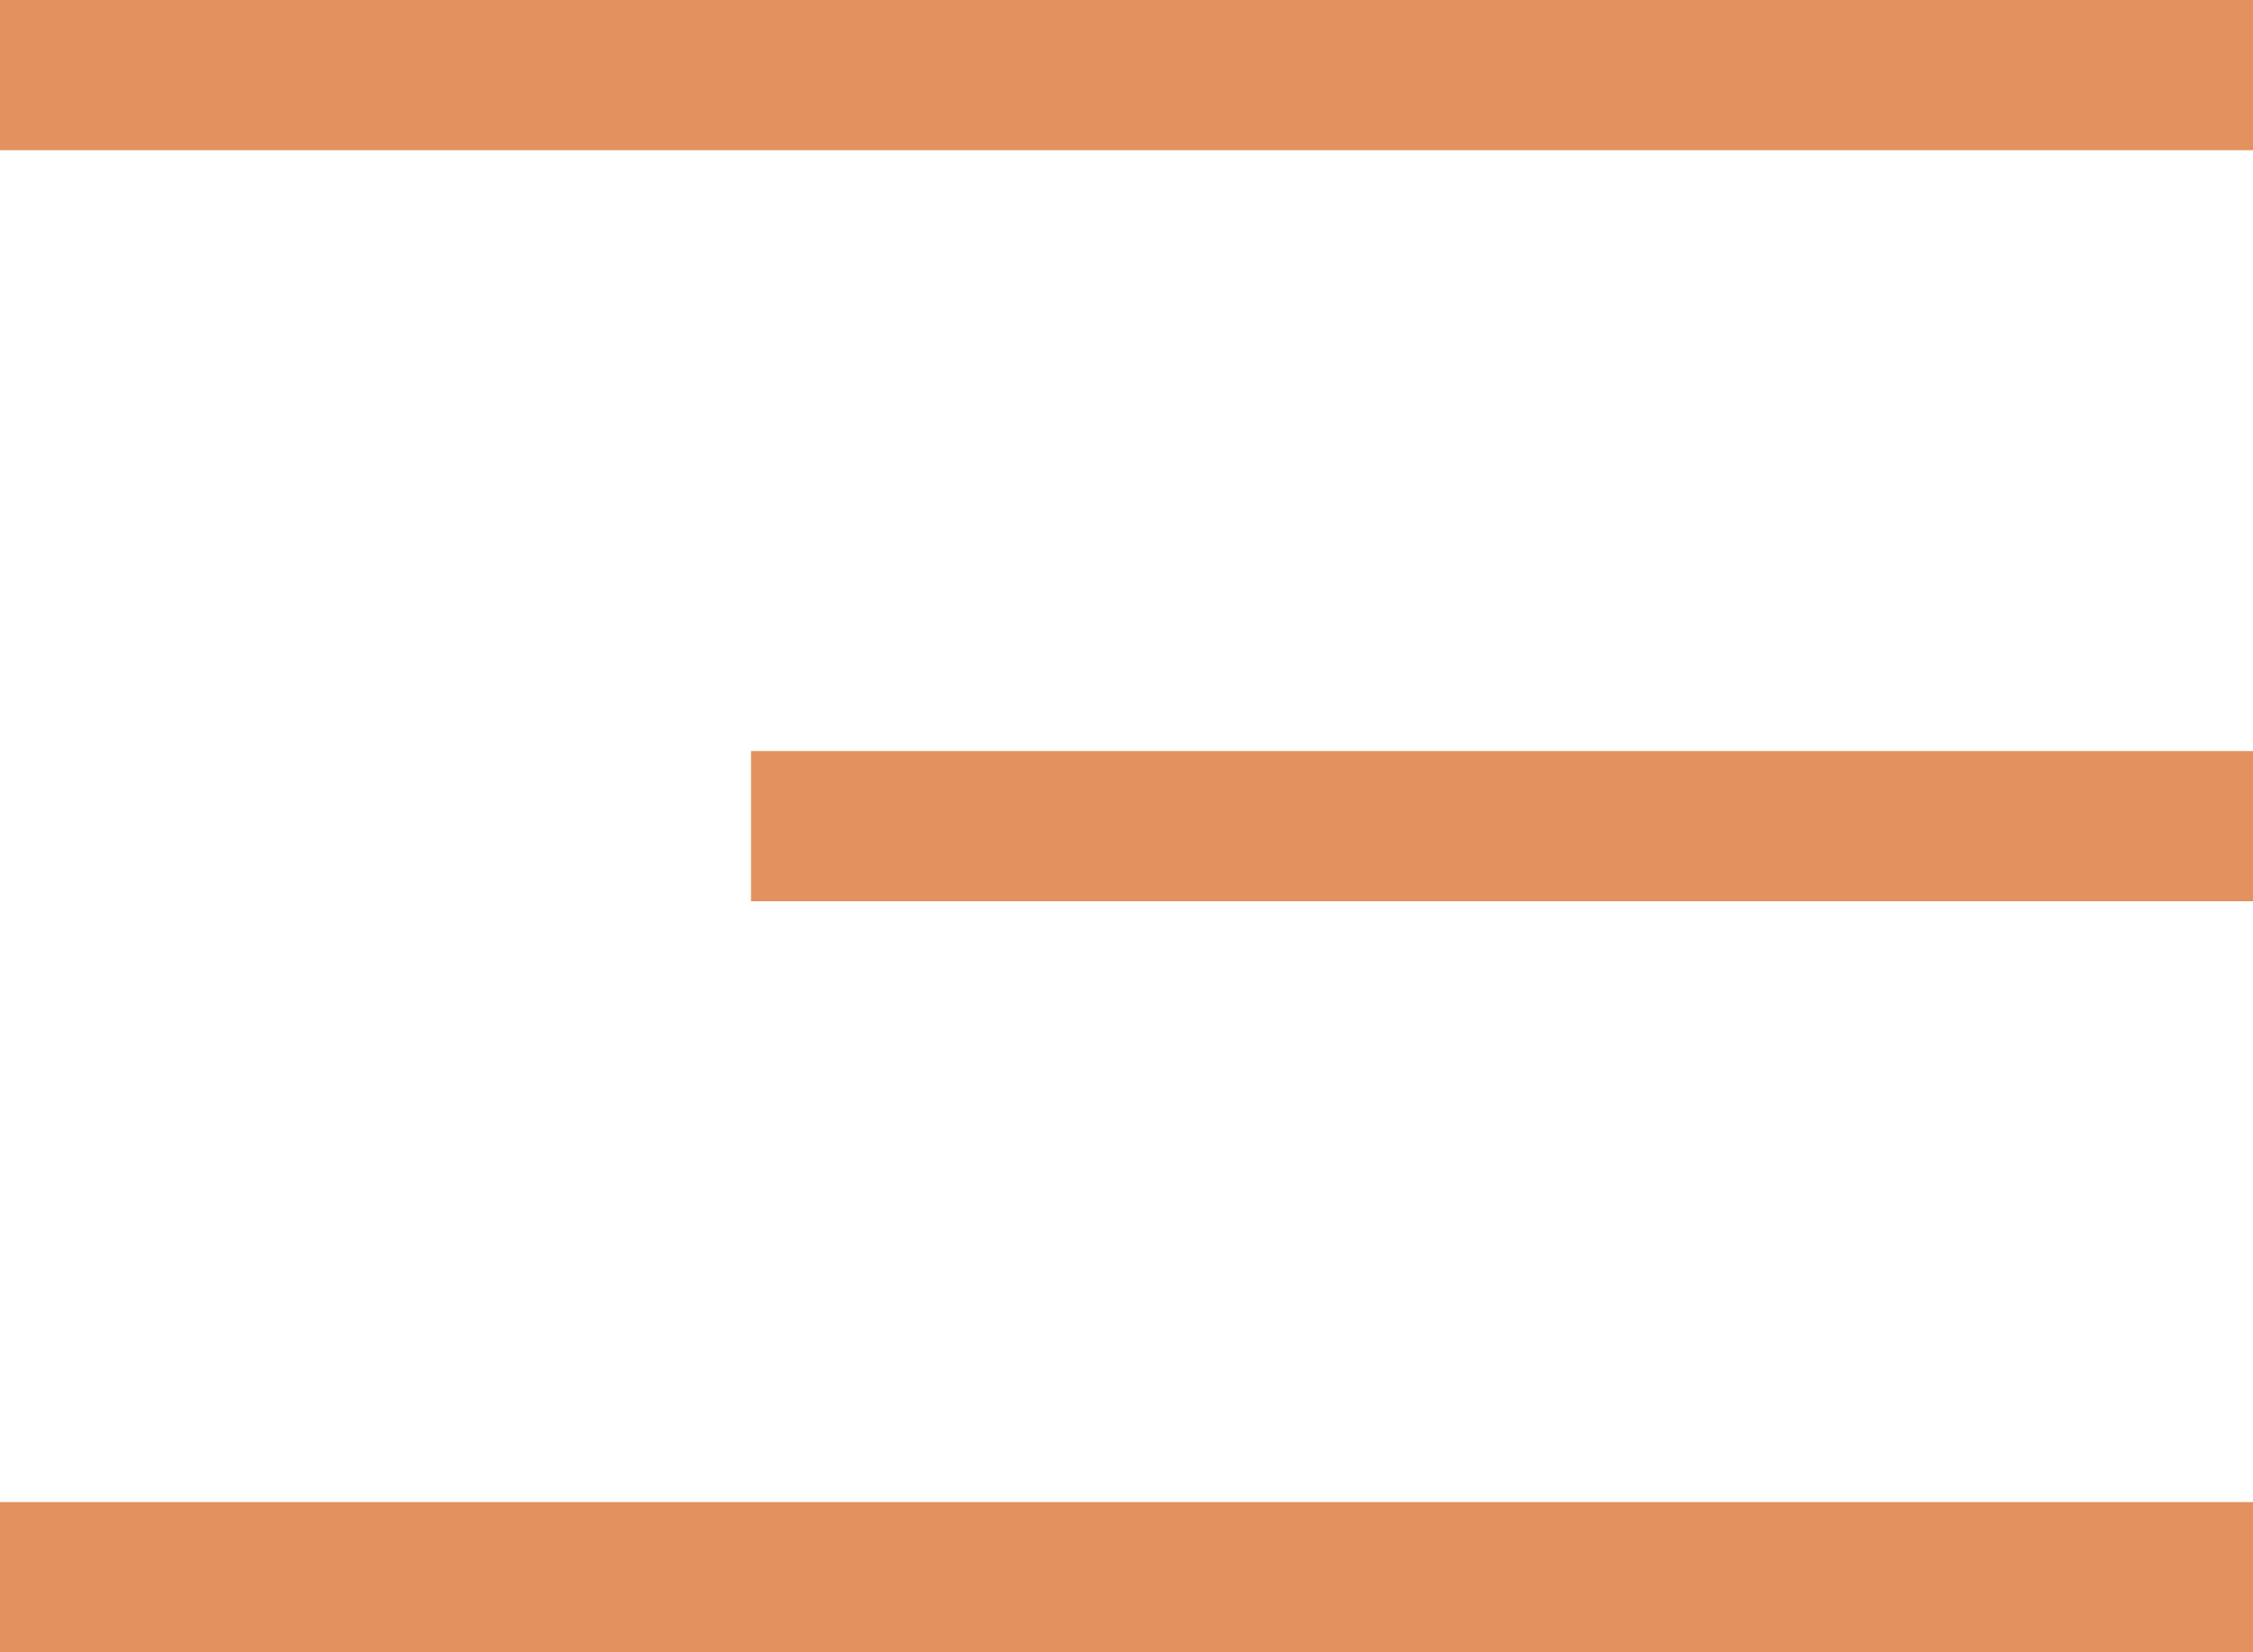 <?xml version="1.0" encoding="UTF-8"?>
<svg xmlns="http://www.w3.org/2000/svg" width="30" height="22" viewBox="0 0 30 22" fill="none">
  <rect width="30" height="2" fill="#E3915F"></rect>
  <rect x="10" y="10" width="20" height="2" fill="#E3915F"></rect>
  <rect y="20" width="30" height="2" fill="#E3915F"></rect>
</svg>
